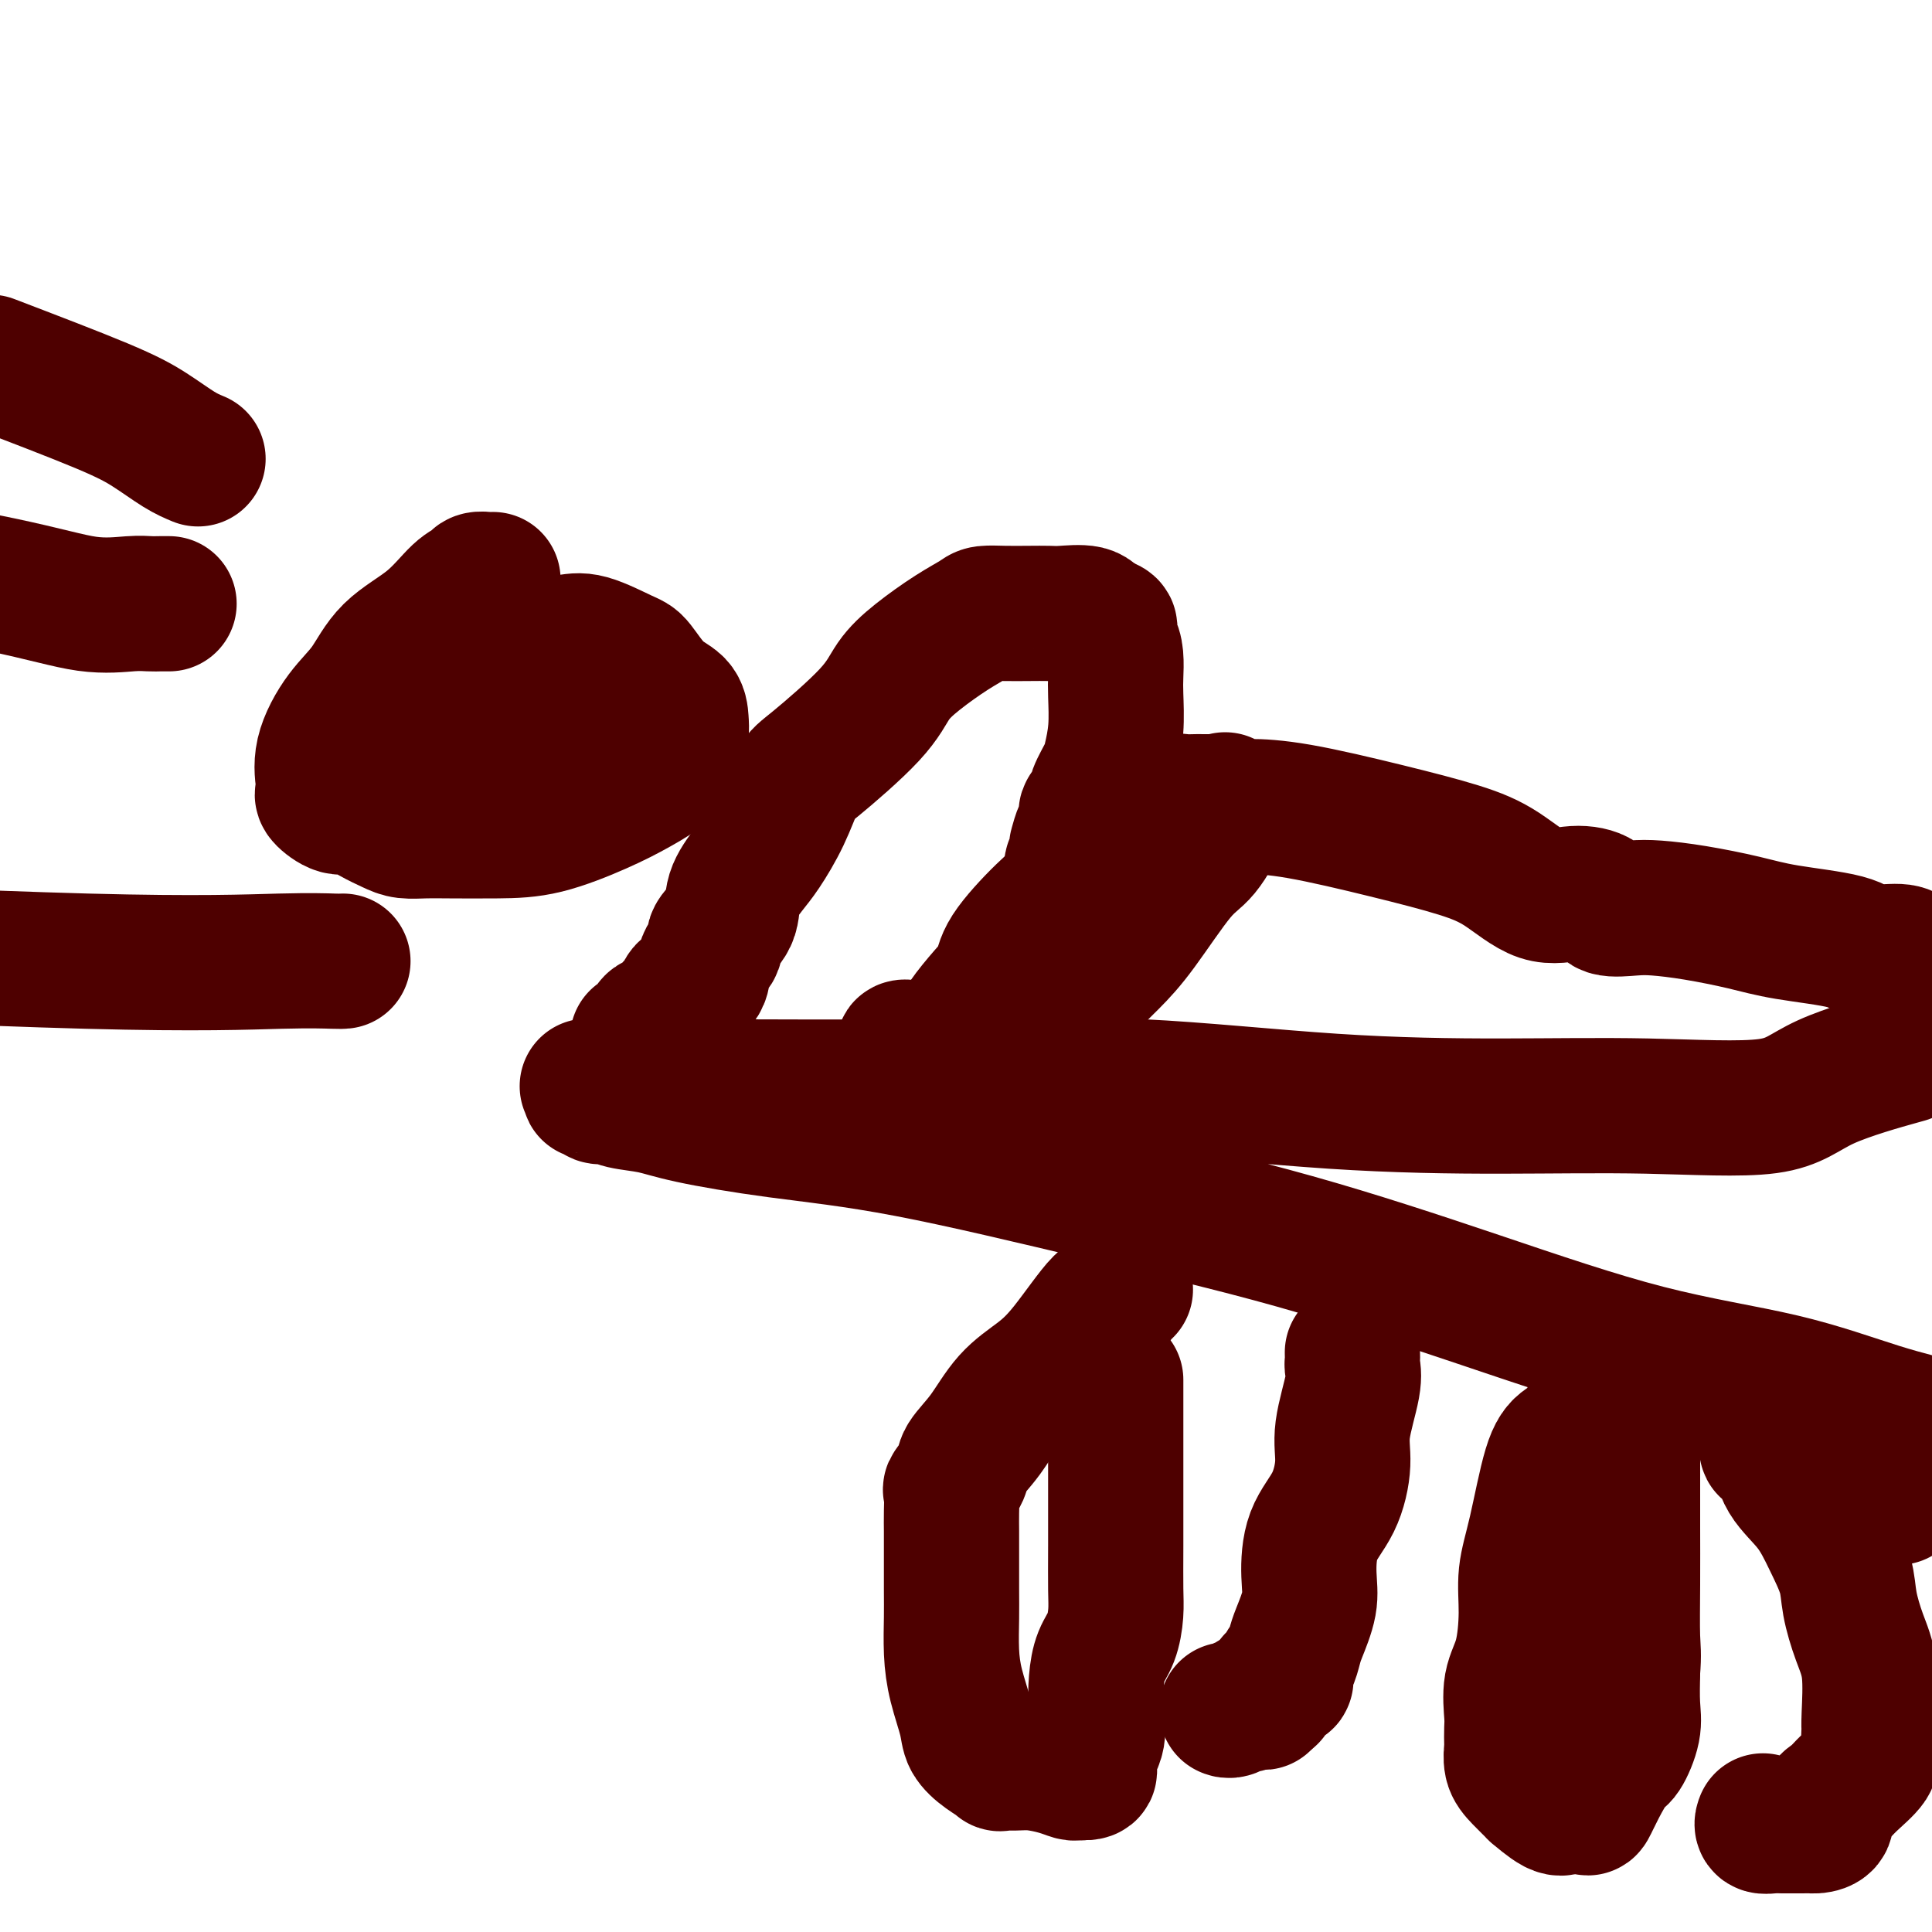 <svg viewBox='0 0 400 400' version='1.1' xmlns='http://www.w3.org/2000/svg' xmlns:xlink='http://www.w3.org/1999/xlink'><g fill='none' stroke='#4E0000' stroke-width='28' stroke-linecap='round' stroke-linejoin='round'><path d='M102,120c0.057,-0.007 0.113,-0.013 0,0c-0.113,0.013 -0.396,0.046 -1,0c-0.604,-0.046 -1.529,-0.171 -2,0c-0.471,0.171 -0.487,0.639 -1,1c-0.513,0.361 -1.521,0.617 -3,2c-1.479,1.383 -3.427,3.894 -6,6c-2.573,2.106 -5.772,3.808 -8,6c-2.228,2.192 -3.487,4.874 -5,7c-1.513,2.126 -3.280,3.697 -5,6c-1.720,2.303 -3.391,5.337 -4,8c-0.609,2.663 -0.154,4.956 0,6c0.154,1.044 0.007,0.838 0,1c-0.007,0.162 0.125,0.690 0,1c-0.125,0.310 -0.508,0.401 0,1c0.508,0.599 1.906,1.705 3,2c1.094,0.295 1.885,-0.222 3,0c1.115,0.222 2.555,1.184 4,2c1.445,0.816 2.897,1.487 4,2c1.103,0.513 1.857,0.869 3,1c1.143,0.131 2.673,0.037 4,0c1.327,-0.037 2.449,-0.018 5,0c2.551,0.018 6.530,0.034 10,0c3.470,-0.034 6.433,-0.120 10,-1c3.567,-0.880 7.740,-2.556 11,-4c3.260,-1.444 5.609,-2.658 8,-4c2.391,-1.342 4.826,-2.812 6,-4c1.174,-1.188 1.087,-2.094 1,-3'/><path d='M139,156c1.533,-1.848 1.865,-2.968 2,-4c0.135,-1.032 0.073,-1.976 0,-3c-0.073,-1.024 -0.158,-2.128 -1,-3c-0.842,-0.872 -2.443,-1.512 -4,-3c-1.557,-1.488 -3.072,-3.823 -4,-5c-0.928,-1.177 -1.270,-1.195 -3,-2c-1.730,-0.805 -4.846,-2.399 -7,-3c-2.154,-0.601 -3.344,-0.211 -5,0c-1.656,0.211 -3.779,0.243 -5,0c-1.221,-0.243 -1.542,-0.761 -3,-1c-1.458,-0.239 -4.055,-0.198 -6,0c-1.945,0.198 -3.240,0.552 -5,1c-1.760,0.448 -3.984,0.988 -6,2c-2.016,1.012 -3.822,2.495 -5,4c-1.178,1.505 -1.727,3.031 -3,4c-1.273,0.969 -3.269,1.382 -4,2c-0.731,0.618 -0.198,1.441 0,2c0.198,0.559 0.062,0.854 0,2c-0.062,1.146 -0.049,3.144 0,4c0.049,0.856 0.133,0.569 0,1c-0.133,0.431 -0.483,1.581 0,2c0.483,0.419 1.801,0.107 3,0c1.199,-0.107 2.281,-0.010 4,0c1.719,0.010 4.076,-0.068 6,0c1.924,0.068 3.416,0.281 6,0c2.584,-0.281 6.260,-1.055 9,-2c2.740,-0.945 4.545,-2.062 6,-3c1.455,-0.938 2.558,-1.697 3,-2c0.442,-0.303 0.221,-0.152 0,0'/><path d='M117,149c2.493,-1.261 -0.274,-0.912 -1,-1c-0.726,-0.088 0.589,-0.611 0,-1c-0.589,-0.389 -3.082,-0.643 -4,-1c-0.918,-0.357 -0.262,-0.816 0,-1c0.262,-0.184 0.131,-0.092 0,0'/><path d='M249,170c-0.405,0.162 -0.810,0.324 0,0c0.810,-0.324 2.834,-1.134 3,0c0.166,1.134 -1.524,4.212 -3,6c-1.476,1.788 -2.736,2.285 -5,5c-2.264,2.715 -5.533,7.648 -8,11c-2.467,3.352 -4.134,5.124 -6,7c-1.866,1.876 -3.932,3.855 -6,6c-2.068,2.145 -4.139,4.455 -6,6c-1.861,1.545 -3.513,2.324 -5,3c-1.487,0.676 -2.810,1.249 -5,2c-2.190,0.751 -5.248,1.678 -8,2c-2.752,0.322 -5.197,0.037 -7,0c-1.803,-0.037 -2.964,0.172 -4,0c-1.036,-0.172 -1.946,-0.725 -2,-1c-0.054,-0.275 0.748,-0.273 1,0c0.252,0.273 -0.046,0.815 0,1c0.046,0.185 0.435,0.011 1,0c0.565,-0.011 1.304,0.140 2,0c0.696,-0.140 1.348,-0.570 2,-1'/><path d='M193,217c0.752,-0.041 0.630,0.355 1,0c0.370,-0.355 1.230,-1.462 2,-2c0.770,-0.538 1.448,-0.506 2,-1c0.552,-0.494 0.978,-1.513 2,-3c1.022,-1.487 2.639,-3.441 4,-5c1.361,-1.559 2.465,-2.723 3,-4c0.535,-1.277 0.499,-2.665 2,-5c1.501,-2.335 4.537,-5.615 7,-8c2.463,-2.385 4.353,-3.874 6,-6c1.647,-2.126 3.050,-4.889 4,-6c0.950,-1.111 1.447,-0.569 2,-1c0.553,-0.431 1.161,-1.836 2,-3c0.839,-1.164 1.909,-2.088 3,-3c1.091,-0.912 2.204,-1.814 3,-2c0.796,-0.186 1.277,0.342 2,0c0.723,-0.342 1.689,-1.556 3,-2c1.311,-0.444 2.967,-0.119 4,0c1.033,0.119 1.442,0.032 2,0c0.558,-0.032 1.266,-0.009 2,0c0.734,0.009 1.496,0.002 2,0c0.504,-0.002 0.752,-0.001 1,0'/><path d='M252,166c3.006,-0.680 1.021,-0.381 1,0c-0.021,0.381 1.924,0.843 3,1c1.076,0.157 1.285,0.010 3,0c1.715,-0.010 4.935,0.118 10,1c5.065,0.882 11.974,2.519 18,4c6.026,1.481 11.170,2.805 15,4c3.830,1.195 6.346,2.261 9,4c2.654,1.739 5.444,4.151 8,5c2.556,0.849 4.876,0.136 7,0c2.124,-0.136 4.051,0.306 5,1c0.949,0.694 0.919,1.642 2,2c1.081,0.358 3.271,0.126 5,0c1.729,-0.126 2.995,-0.148 5,0c2.005,0.148 4.750,0.464 8,1c3.250,0.536 7.007,1.292 10,2c2.993,0.708 5.222,1.370 9,2c3.778,0.630 9.103,1.230 12,2c2.897,0.770 3.364,1.712 5,2c1.636,0.288 4.440,-0.076 6,0c1.560,0.076 1.874,0.593 3,1c1.126,0.407 3.063,0.703 5,1'/><path d='M393,219c1.488,-0.414 2.975,-0.829 0,0c-2.975,0.829 -10.414,2.901 -15,5c-4.586,2.099 -6.319,4.225 -12,5c-5.681,0.775 -15.311,0.197 -25,0c-9.689,-0.197 -19.437,-0.014 -30,0c-10.563,0.014 -21.941,-0.140 -35,-1c-13.059,-0.860 -27.799,-2.426 -40,-3c-12.201,-0.574 -21.864,-0.155 -39,0c-17.136,0.155 -41.745,0.046 -52,0c-10.255,-0.046 -6.156,-0.027 -8,0c-1.844,0.027 -9.630,0.064 -13,0c-3.370,-0.064 -2.323,-0.228 -2,0c0.323,0.228 -0.079,0.849 0,1c0.079,0.151 0.638,-0.167 1,0c0.362,0.167 0.527,0.820 1,1c0.473,0.180 1.254,-0.114 2,0c0.746,0.114 1.456,0.637 3,1c1.544,0.363 3.921,0.565 6,1c2.079,0.435 3.859,1.104 8,2c4.141,0.896 10.644,2.019 18,3c7.356,0.981 15.566,1.819 27,4c11.434,2.181 26.093,5.705 40,9c13.907,3.295 27.063,6.363 40,10c12.937,3.637 25.654,7.845 38,12c12.346,4.155 24.319,8.258 35,11c10.681,2.742 20.068,4.123 28,6c7.932,1.877 14.409,4.251 20,6c5.591,1.749 10.295,2.875 15,4'/><path d='M393,310c0.000,0.000 0.000,0.000 0,0c0.000,0.000 0.000,0.000 0,0'/><path d='M233,267c-0.210,0.134 -0.420,0.268 -1,1c-0.580,0.732 -1.529,2.062 -2,2c-0.471,-0.062 -0.463,-1.515 -2,0c-1.537,1.515 -4.619,5.998 -7,9c-2.381,3.002 -4.062,4.522 -6,6c-1.938,1.478 -4.135,2.915 -6,5c-1.865,2.085 -3.400,4.818 -5,7c-1.600,2.182 -3.266,3.812 -4,5c-0.734,1.188 -0.536,1.935 -1,3c-0.464,1.065 -1.588,2.447 -2,3c-0.412,0.553 -0.110,0.275 0,1c0.110,0.725 0.030,2.452 0,4c-0.030,1.548 -0.008,2.915 0,4c0.008,1.085 0.004,1.887 0,4c-0.004,2.113 -0.008,5.538 0,8c0.008,2.462 0.028,3.961 0,6c-0.028,2.039 -0.105,4.619 0,7c0.105,2.381 0.390,4.565 1,7c0.610,2.435 1.545,5.122 2,7c0.455,1.878 0.432,2.948 1,4c0.568,1.052 1.729,2.085 3,3c1.271,0.915 2.654,1.712 3,2c0.346,0.288 -0.345,0.067 0,0c0.345,-0.067 1.728,0.021 3,0c1.272,-0.021 2.435,-0.149 4,0c1.565,0.149 3.533,0.576 5,1c1.467,0.424 2.433,0.845 3,1c0.567,0.155 0.733,0.044 1,0c0.267,-0.044 0.633,-0.022 1,0'/><path d='M224,367c2.736,0.083 1.075,-0.708 1,-2c-0.075,-1.292 1.437,-3.085 2,-5c0.563,-1.915 0.179,-3.950 0,-6c-0.179,-2.050 -0.153,-4.113 0,-6c0.153,-1.887 0.433,-3.597 1,-5c0.567,-1.403 1.420,-2.500 2,-4c0.580,-1.500 0.888,-3.405 1,-5c0.112,-1.595 0.030,-2.881 0,-5c-0.030,-2.119 -0.008,-5.070 0,-9c0.008,-3.930 0.002,-8.840 0,-13c-0.002,-4.160 -0.001,-7.571 0,-10c0.001,-2.429 0.000,-3.878 0,-5c-0.000,-1.122 -0.000,-1.917 0,-3c0.000,-1.083 0.000,-2.452 0,-3c-0.000,-0.548 -0.000,-0.274 0,0'/><path d='M328,295c0.041,-0.182 0.083,-0.365 0,0c-0.083,0.365 -0.289,1.277 -1,2c-0.711,0.723 -1.927,1.256 -3,2c-1.073,0.744 -2.002,1.699 -3,5c-0.998,3.301 -2.065,8.947 -3,13c-0.935,4.053 -1.739,6.514 -2,9c-0.261,2.486 0.021,4.996 0,8c-0.021,3.004 -0.345,6.500 -1,9c-0.655,2.500 -1.639,4.002 -2,6c-0.361,1.998 -0.098,4.492 0,6c0.098,1.508 0.030,2.030 0,3c-0.030,0.970 -0.024,2.387 0,3c0.024,0.613 0.066,0.420 0,1c-0.066,0.580 -0.239,1.932 0,3c0.239,1.068 0.891,1.852 2,3c1.109,1.148 2.676,2.662 3,3c0.324,0.338 -0.596,-0.499 0,0c0.596,0.499 2.708,2.332 4,3c1.292,0.668 1.763,0.169 2,0c0.237,-0.169 0.241,-0.007 1,0c0.759,0.007 2.272,-0.141 3,0c0.728,0.141 0.672,0.573 1,0c0.328,-0.573 1.041,-2.149 2,-4c0.959,-1.851 2.166,-3.977 3,-5c0.834,-1.023 1.296,-0.944 2,-2c0.704,-1.056 1.651,-3.246 2,-5c0.349,-1.754 0.100,-3.073 0,-5c-0.100,-1.927 -0.050,-4.464 0,-7'/><path d='M338,346c0.309,-3.716 0.083,-4.505 0,-7c-0.083,-2.495 -0.022,-6.697 0,-11c0.022,-4.303 0.006,-8.706 0,-12c-0.006,-3.294 -0.002,-5.478 0,-7c0.002,-1.522 0.003,-2.384 0,-4c-0.003,-1.616 -0.008,-3.988 0,-5c0.008,-1.012 0.030,-0.663 0,-1c-0.030,-0.337 -0.111,-1.358 0,-2c0.111,-0.642 0.415,-0.904 0,-1c-0.415,-0.096 -1.547,-0.028 -2,0c-0.453,0.028 -0.226,0.014 0,0'/><path d='M280,280c0.017,0.792 0.034,1.583 0,2c-0.034,0.417 -0.118,0.458 0,1c0.118,0.542 0.438,1.583 0,4c-0.438,2.417 -1.635,6.211 -2,9c-0.365,2.789 0.100,4.575 0,7c-0.100,2.425 -0.766,5.489 -2,8c-1.234,2.511 -3.038,4.467 -4,7c-0.962,2.533 -1.084,5.642 -1,8c0.084,2.358 0.373,3.965 0,6c-0.373,2.035 -1.407,4.499 -2,6c-0.593,1.501 -0.745,2.038 -1,3c-0.255,0.962 -0.612,2.349 -1,3c-0.388,0.651 -0.808,0.566 -1,1c-0.192,0.434 -0.155,1.389 0,2c0.155,0.611 0.430,0.880 0,1c-0.430,0.120 -1.565,0.092 -2,0c-0.435,-0.092 -0.172,-0.248 0,0c0.172,0.248 0.252,0.902 0,1c-0.252,0.098 -0.837,-0.358 -1,0c-0.163,0.358 0.096,1.531 0,2c-0.096,0.469 -0.548,0.235 -1,0'/><path d='M262,351c-1.224,2.896 0.215,0.636 0,0c-0.215,-0.636 -2.086,0.351 -3,1c-0.914,0.649 -0.872,0.958 -1,1c-0.128,0.042 -0.426,-0.185 -1,0c-0.574,0.185 -1.424,0.780 -2,1c-0.576,0.220 -0.879,0.063 -1,0c-0.121,-0.063 -0.061,-0.031 0,0'/><path d='M366,299c-0.199,0.424 -0.399,0.848 0,1c0.399,0.152 1.396,0.031 2,1c0.604,0.969 0.816,3.029 2,5c1.184,1.971 3.342,3.852 5,6c1.658,2.148 2.816,4.562 4,7c1.184,2.438 2.394,4.901 3,7c0.606,2.099 0.607,3.835 1,6c0.393,2.165 1.177,4.759 2,7c0.823,2.241 1.684,4.130 2,7c0.316,2.870 0.088,6.721 0,9c-0.088,2.279 -0.036,2.987 0,3c0.036,0.013 0.057,-0.670 0,0c-0.057,0.670 -0.191,2.692 0,4c0.191,1.308 0.708,1.902 0,3c-0.708,1.098 -2.642,2.701 -4,4c-1.358,1.299 -2.141,2.296 -3,3c-0.859,0.704 -1.793,1.117 -2,2c-0.207,0.883 0.314,2.237 0,3c-0.314,0.763 -1.463,0.937 -2,1c-0.537,0.063 -0.461,0.017 -1,0c-0.539,-0.017 -1.691,-0.005 -2,0c-0.309,0.005 0.225,0.002 0,0c-0.225,-0.002 -1.209,-0.004 -2,0c-0.791,0.004 -1.389,0.015 -2,0c-0.611,-0.015 -1.236,-0.056 -2,0c-0.764,0.056 -1.667,0.207 -2,0c-0.333,-0.207 -0.095,-0.774 0,-1c0.095,-0.226 0.048,-0.113 0,0'/><path d='M132,215c0.173,-0.086 0.346,-0.173 1,0c0.654,0.173 1.790,0.605 2,0c0.210,-0.605 -0.507,-2.245 0,-3c0.507,-0.755 2.238,-0.623 3,-1c0.762,-0.377 0.556,-1.262 1,-2c0.444,-0.738 1.539,-1.328 2,-2c0.461,-0.672 0.289,-1.424 1,-2c0.711,-0.576 2.307,-0.974 3,-2c0.693,-1.026 0.485,-2.678 1,-4c0.515,-1.322 1.755,-2.314 2,-3c0.245,-0.686 -0.505,-1.065 0,-2c0.505,-0.935 2.263,-2.424 3,-4c0.737,-1.576 0.452,-3.238 1,-5c0.548,-1.762 1.927,-3.624 3,-5c1.073,-1.376 1.838,-2.267 3,-4c1.162,-1.733 2.722,-4.308 4,-7c1.278,-2.692 2.275,-5.503 3,-7c0.725,-1.497 1.179,-1.681 4,-4c2.821,-2.319 8.010,-6.771 11,-10c2.990,-3.229 3.783,-5.233 5,-7c1.217,-1.767 2.859,-3.297 5,-5c2.141,-1.703 4.781,-3.581 7,-5c2.219,-1.419 4.016,-2.380 5,-3c0.984,-0.620 1.156,-0.898 2,-1c0.844,-0.102 2.359,-0.029 4,0c1.641,0.029 3.409,0.013 5,0c1.591,-0.013 3.004,-0.024 4,0c0.996,0.024 1.576,0.083 3,0c1.424,-0.083 3.693,-0.310 5,0c1.307,0.310 1.654,1.155 2,2'/><path d='M227,129c4.276,0.521 2.466,1.322 2,2c-0.466,0.678 0.412,1.232 1,2c0.588,0.768 0.886,1.750 1,3c0.114,1.250 0.043,2.770 0,4c-0.043,1.230 -0.057,2.171 0,4c0.057,1.829 0.187,4.546 0,7c-0.187,2.454 -0.689,4.647 -1,6c-0.311,1.353 -0.431,1.867 -1,3c-0.569,1.133 -1.588,2.884 -2,4c-0.412,1.116 -0.218,1.596 0,2c0.218,0.404 0.461,0.732 0,1c-0.461,0.268 -1.626,0.475 -2,1c-0.374,0.525 0.045,1.368 0,2c-0.045,0.632 -0.552,1.054 -1,2c-0.448,0.946 -0.838,2.415 -1,3c-0.162,0.585 -0.096,0.287 0,1c0.096,0.713 0.222,2.439 0,3c-0.222,0.561 -0.790,-0.041 -1,0c-0.210,0.041 -0.060,0.726 0,1c0.060,0.274 0.030,0.137 0,0'/><path d='M41,95c-1.173,-0.488 -2.345,-0.976 -4,-2c-1.655,-1.024 -3.792,-2.583 -6,-4c-2.208,-1.417 -4.488,-2.690 -10,-5c-5.512,-2.310 -14.256,-5.655 -23,-9'/><path d='M35,125c-0.351,0.001 -0.702,0.003 -1,0c-0.298,-0.003 -0.542,-0.010 -1,0c-0.458,0.010 -1.131,0.039 -2,0c-0.869,-0.039 -1.934,-0.144 -4,0c-2.066,0.144 -5.133,0.539 -9,0c-3.867,-0.539 -8.533,-2.011 -18,-4c-9.467,-1.989 -23.733,-4.494 -38,-7'/><path d='M71,199c-0.220,0.024 -0.440,0.048 -2,0c-1.560,-0.048 -4.458,-0.167 -11,0c-6.542,0.167 -16.726,0.619 -40,0c-23.274,-0.619 -59.637,-2.310 -96,-4'/></g>
</svg>